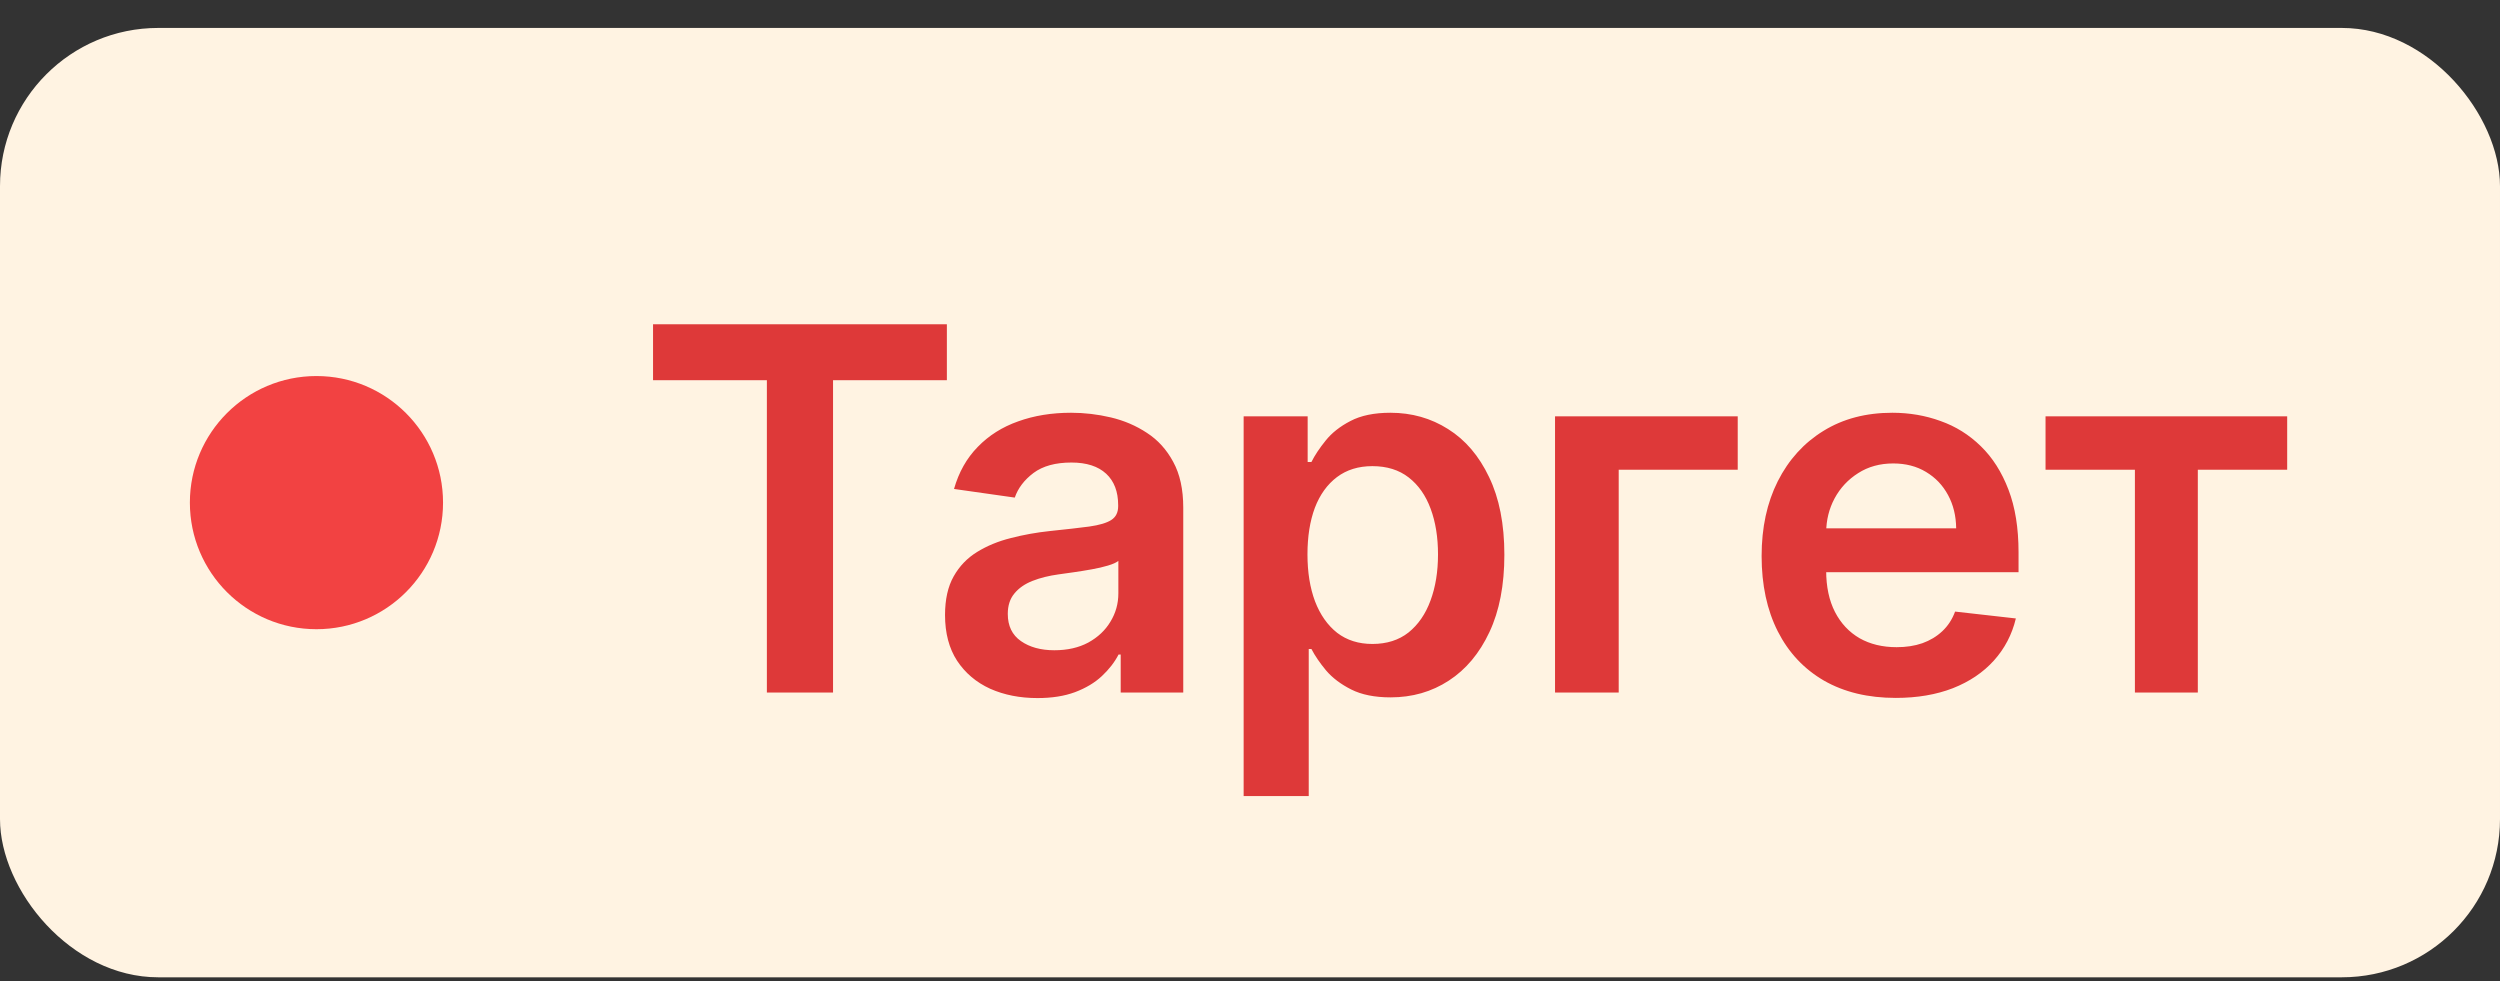 <?xml version="1.0" encoding="UTF-8"?> <svg xmlns="http://www.w3.org/2000/svg" width="79" height="31" viewBox="0 0 79 31" fill="none"><rect x="0" y="0" width="79" height="31" fill="#333333" stroke="none"/><rect y="0.883" width="79" height="30" rx="5" fill="#FFF3E2"></rect><circle cx="10" cy="15.883" r="4" fill="#F24242"></circle><path d="M20.636 12.014V10.247H29.921V12.014H26.324V21.883H24.233V12.014H20.636ZM32.783 22.059C32.23 22.059 31.732 21.961 31.289 21.764C30.849 21.563 30.501 21.268 30.243 20.878C29.99 20.488 29.863 20.006 29.863 19.434C29.863 18.942 29.954 18.535 30.136 18.213C30.317 17.891 30.565 17.633 30.88 17.44C31.194 17.247 31.548 17.101 31.942 17.003C32.34 16.9 32.751 16.826 33.175 16.781C33.687 16.728 34.101 16.681 34.419 16.639C34.738 16.594 34.969 16.525 35.113 16.434C35.261 16.34 35.334 16.194 35.334 15.997V15.963C35.334 15.535 35.207 15.203 34.954 14.969C34.7 14.734 34.334 14.616 33.857 14.616C33.353 14.616 32.954 14.726 32.658 14.946C32.367 15.166 32.169 15.425 32.067 15.724L30.147 15.451C30.298 14.921 30.548 14.478 30.897 14.122C31.245 13.762 31.671 13.493 32.175 13.315C32.679 13.133 33.236 13.043 33.846 13.043C34.266 13.043 34.685 13.092 35.101 13.19C35.518 13.289 35.899 13.451 36.243 13.679C36.588 13.902 36.865 14.207 37.073 14.594C37.285 14.98 37.391 15.463 37.391 16.043V21.883H35.414V20.684H35.346C35.221 20.927 35.044 21.154 34.817 21.366C34.594 21.575 34.312 21.743 33.971 21.872C33.634 21.997 33.238 22.059 32.783 22.059ZM33.317 20.548C33.73 20.548 34.088 20.467 34.391 20.304C34.694 20.137 34.927 19.918 35.09 19.645C35.257 19.372 35.34 19.075 35.34 18.753V17.724C35.276 17.777 35.166 17.826 35.011 17.872C34.859 17.918 34.688 17.957 34.499 17.991C34.31 18.025 34.122 18.056 33.937 18.082C33.751 18.109 33.59 18.131 33.454 18.15C33.147 18.192 32.872 18.26 32.63 18.355C32.387 18.45 32.196 18.582 32.056 18.753C31.916 18.919 31.846 19.135 31.846 19.4C31.846 19.779 31.984 20.065 32.261 20.258C32.537 20.451 32.889 20.548 33.317 20.548ZM39.299 25.156V13.156H41.322V14.599H41.441C41.547 14.387 41.697 14.162 41.89 13.923C42.083 13.681 42.345 13.474 42.674 13.304C43.004 13.13 43.424 13.043 43.936 13.043C44.61 13.043 45.218 13.215 45.76 13.559C46.305 13.9 46.737 14.406 47.055 15.076C47.377 15.743 47.538 16.561 47.538 17.531C47.538 18.489 47.381 19.304 47.066 19.974C46.752 20.645 46.324 21.156 45.782 21.508C45.241 21.861 44.627 22.037 43.941 22.037C43.441 22.037 43.027 21.953 42.697 21.787C42.367 21.62 42.102 21.419 41.902 21.184C41.705 20.946 41.551 20.721 41.441 20.508H41.356V25.156H39.299ZM41.316 17.52C41.316 18.084 41.396 18.578 41.555 19.003C41.718 19.427 41.951 19.758 42.254 19.997C42.561 20.232 42.932 20.349 43.367 20.349C43.822 20.349 44.203 20.228 44.51 19.986C44.816 19.739 45.047 19.404 45.203 18.98C45.362 18.552 45.441 18.065 45.441 17.52C45.441 16.978 45.364 16.497 45.208 16.076C45.053 15.656 44.822 15.326 44.515 15.088C44.208 14.849 43.826 14.73 43.367 14.73C42.928 14.73 42.555 14.845 42.248 15.076C41.941 15.308 41.708 15.632 41.549 16.048C41.394 16.465 41.316 16.955 41.316 17.52ZM54.912 13.156V14.844H51.151V21.883H49.139V13.156H54.912ZM59.906 22.054C59.031 22.054 58.275 21.872 57.638 21.508C57.006 21.141 56.519 20.622 56.178 19.951C55.837 19.277 55.667 18.484 55.667 17.571C55.667 16.673 55.837 15.885 56.178 15.207C56.523 14.525 57.004 13.995 57.621 13.616C58.239 13.234 58.964 13.043 59.797 13.043C60.335 13.043 60.843 13.13 61.32 13.304C61.801 13.474 62.225 13.739 62.593 14.099C62.964 14.459 63.256 14.918 63.468 15.474C63.68 16.027 63.786 16.686 63.786 17.451V18.082H56.633V16.696H61.815C61.811 16.302 61.725 15.951 61.559 15.645C61.392 15.334 61.159 15.09 60.86 14.912C60.565 14.734 60.22 14.645 59.826 14.645C59.406 14.645 59.036 14.747 58.718 14.951C58.4 15.152 58.152 15.418 57.974 15.747C57.799 16.073 57.71 16.431 57.707 16.821V18.031C57.707 18.539 57.799 18.974 57.985 19.338C58.171 19.698 58.43 19.974 58.763 20.168C59.097 20.357 59.487 20.451 59.934 20.451C60.233 20.451 60.504 20.41 60.746 20.326C60.989 20.239 61.199 20.113 61.377 19.946C61.555 19.779 61.69 19.573 61.781 19.326L63.701 19.543C63.58 20.05 63.349 20.493 63.008 20.872C62.671 21.247 62.239 21.539 61.712 21.747C61.186 21.951 60.584 22.054 59.906 22.054ZM64.639 14.844V13.156H72.275V14.844H69.451V21.883H67.463V14.844H64.639Z" fill="#DE3939"></path></svg> 